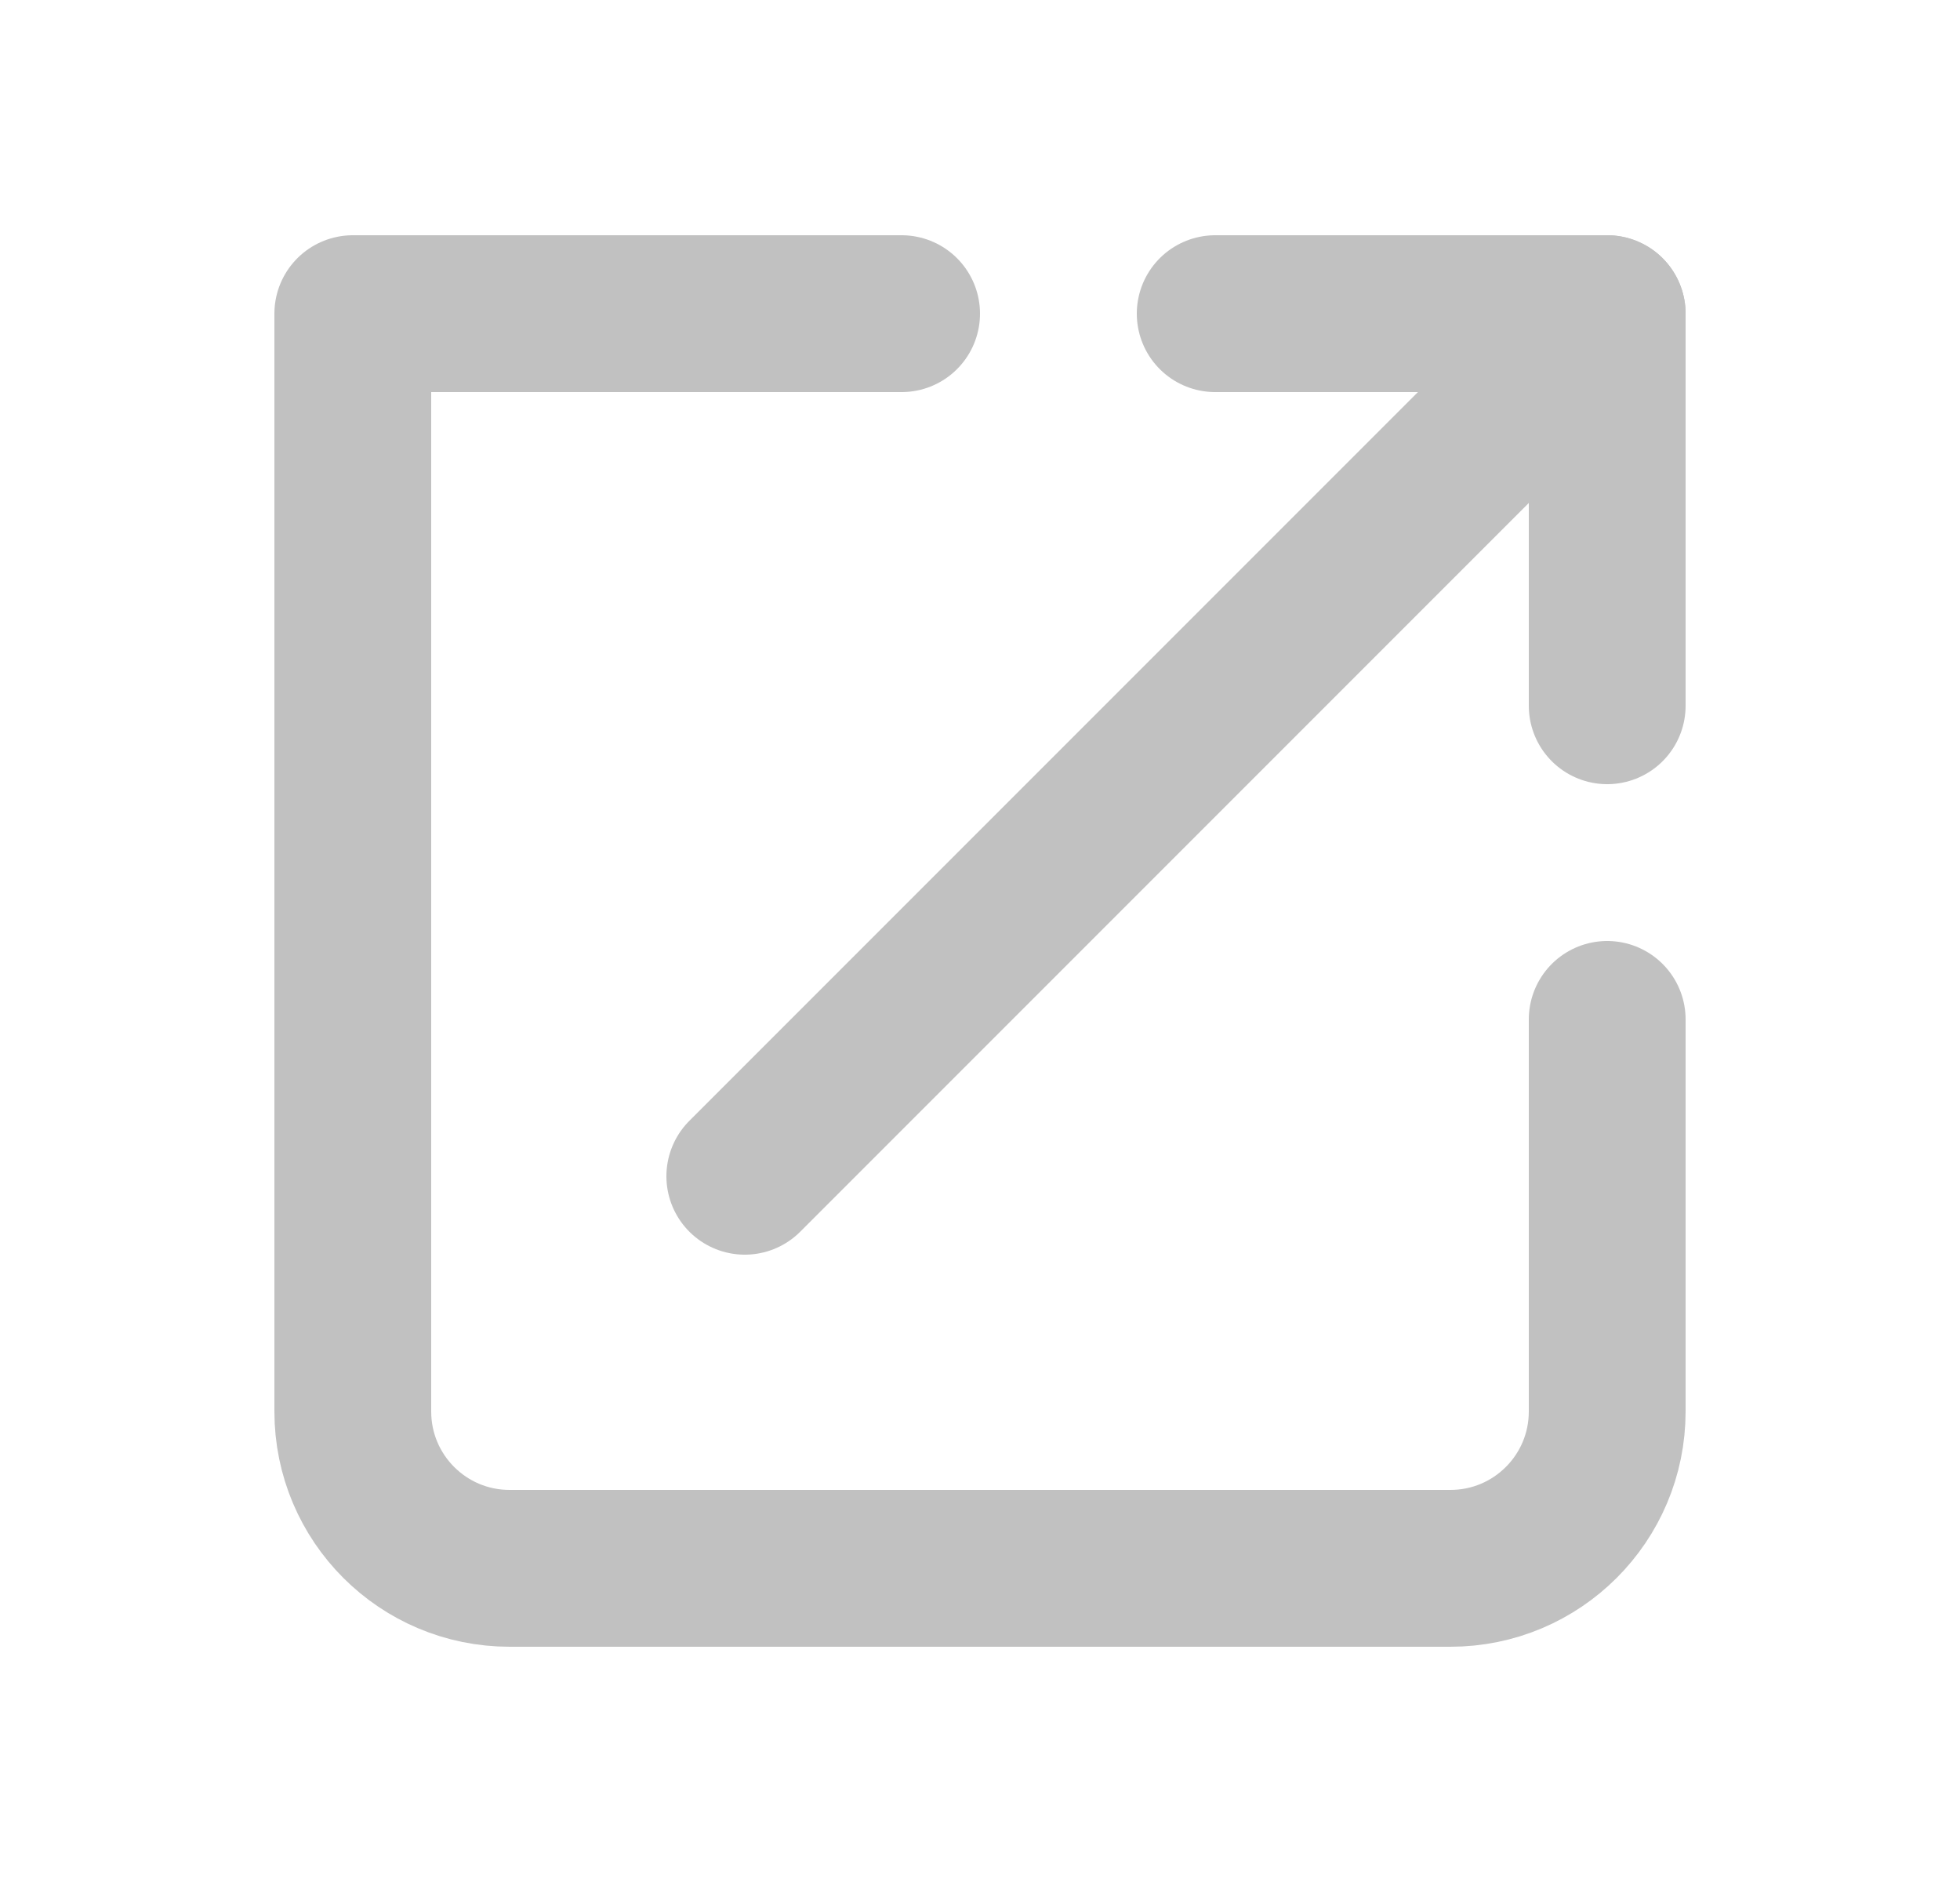 <svg width="25" height="24" viewBox="0 0 25 24" fill="none" xmlns="http://www.w3.org/2000/svg">
<g clip-path="url(#clip0_3012_7665)">
<path d="M11.5 4H4.5V18C4.5 19.105 5.395 20 6.5 20H18.5C19.605 20 20.5 19.105 20.5 18V13" stroke="#C1C1C1" stroke-width="2" stroke-linecap="round" stroke-linejoin="round"/>
<path d="M9.5 15L20.5 4" stroke="#C1C1C1" stroke-width="2" stroke-linecap="round" stroke-linejoin="round"/>
<path d="M15.5 4H20.5V9" stroke="#C1C1C1" stroke-width="2" stroke-linecap="round" stroke-linejoin="round"/>
</g>
<defs>
<clipPath id="clip0_3012_7665">
<rect width="24" height="24" fill="white" transform="translate(0.5)"/>
</clipPath>
</defs>
</svg>
